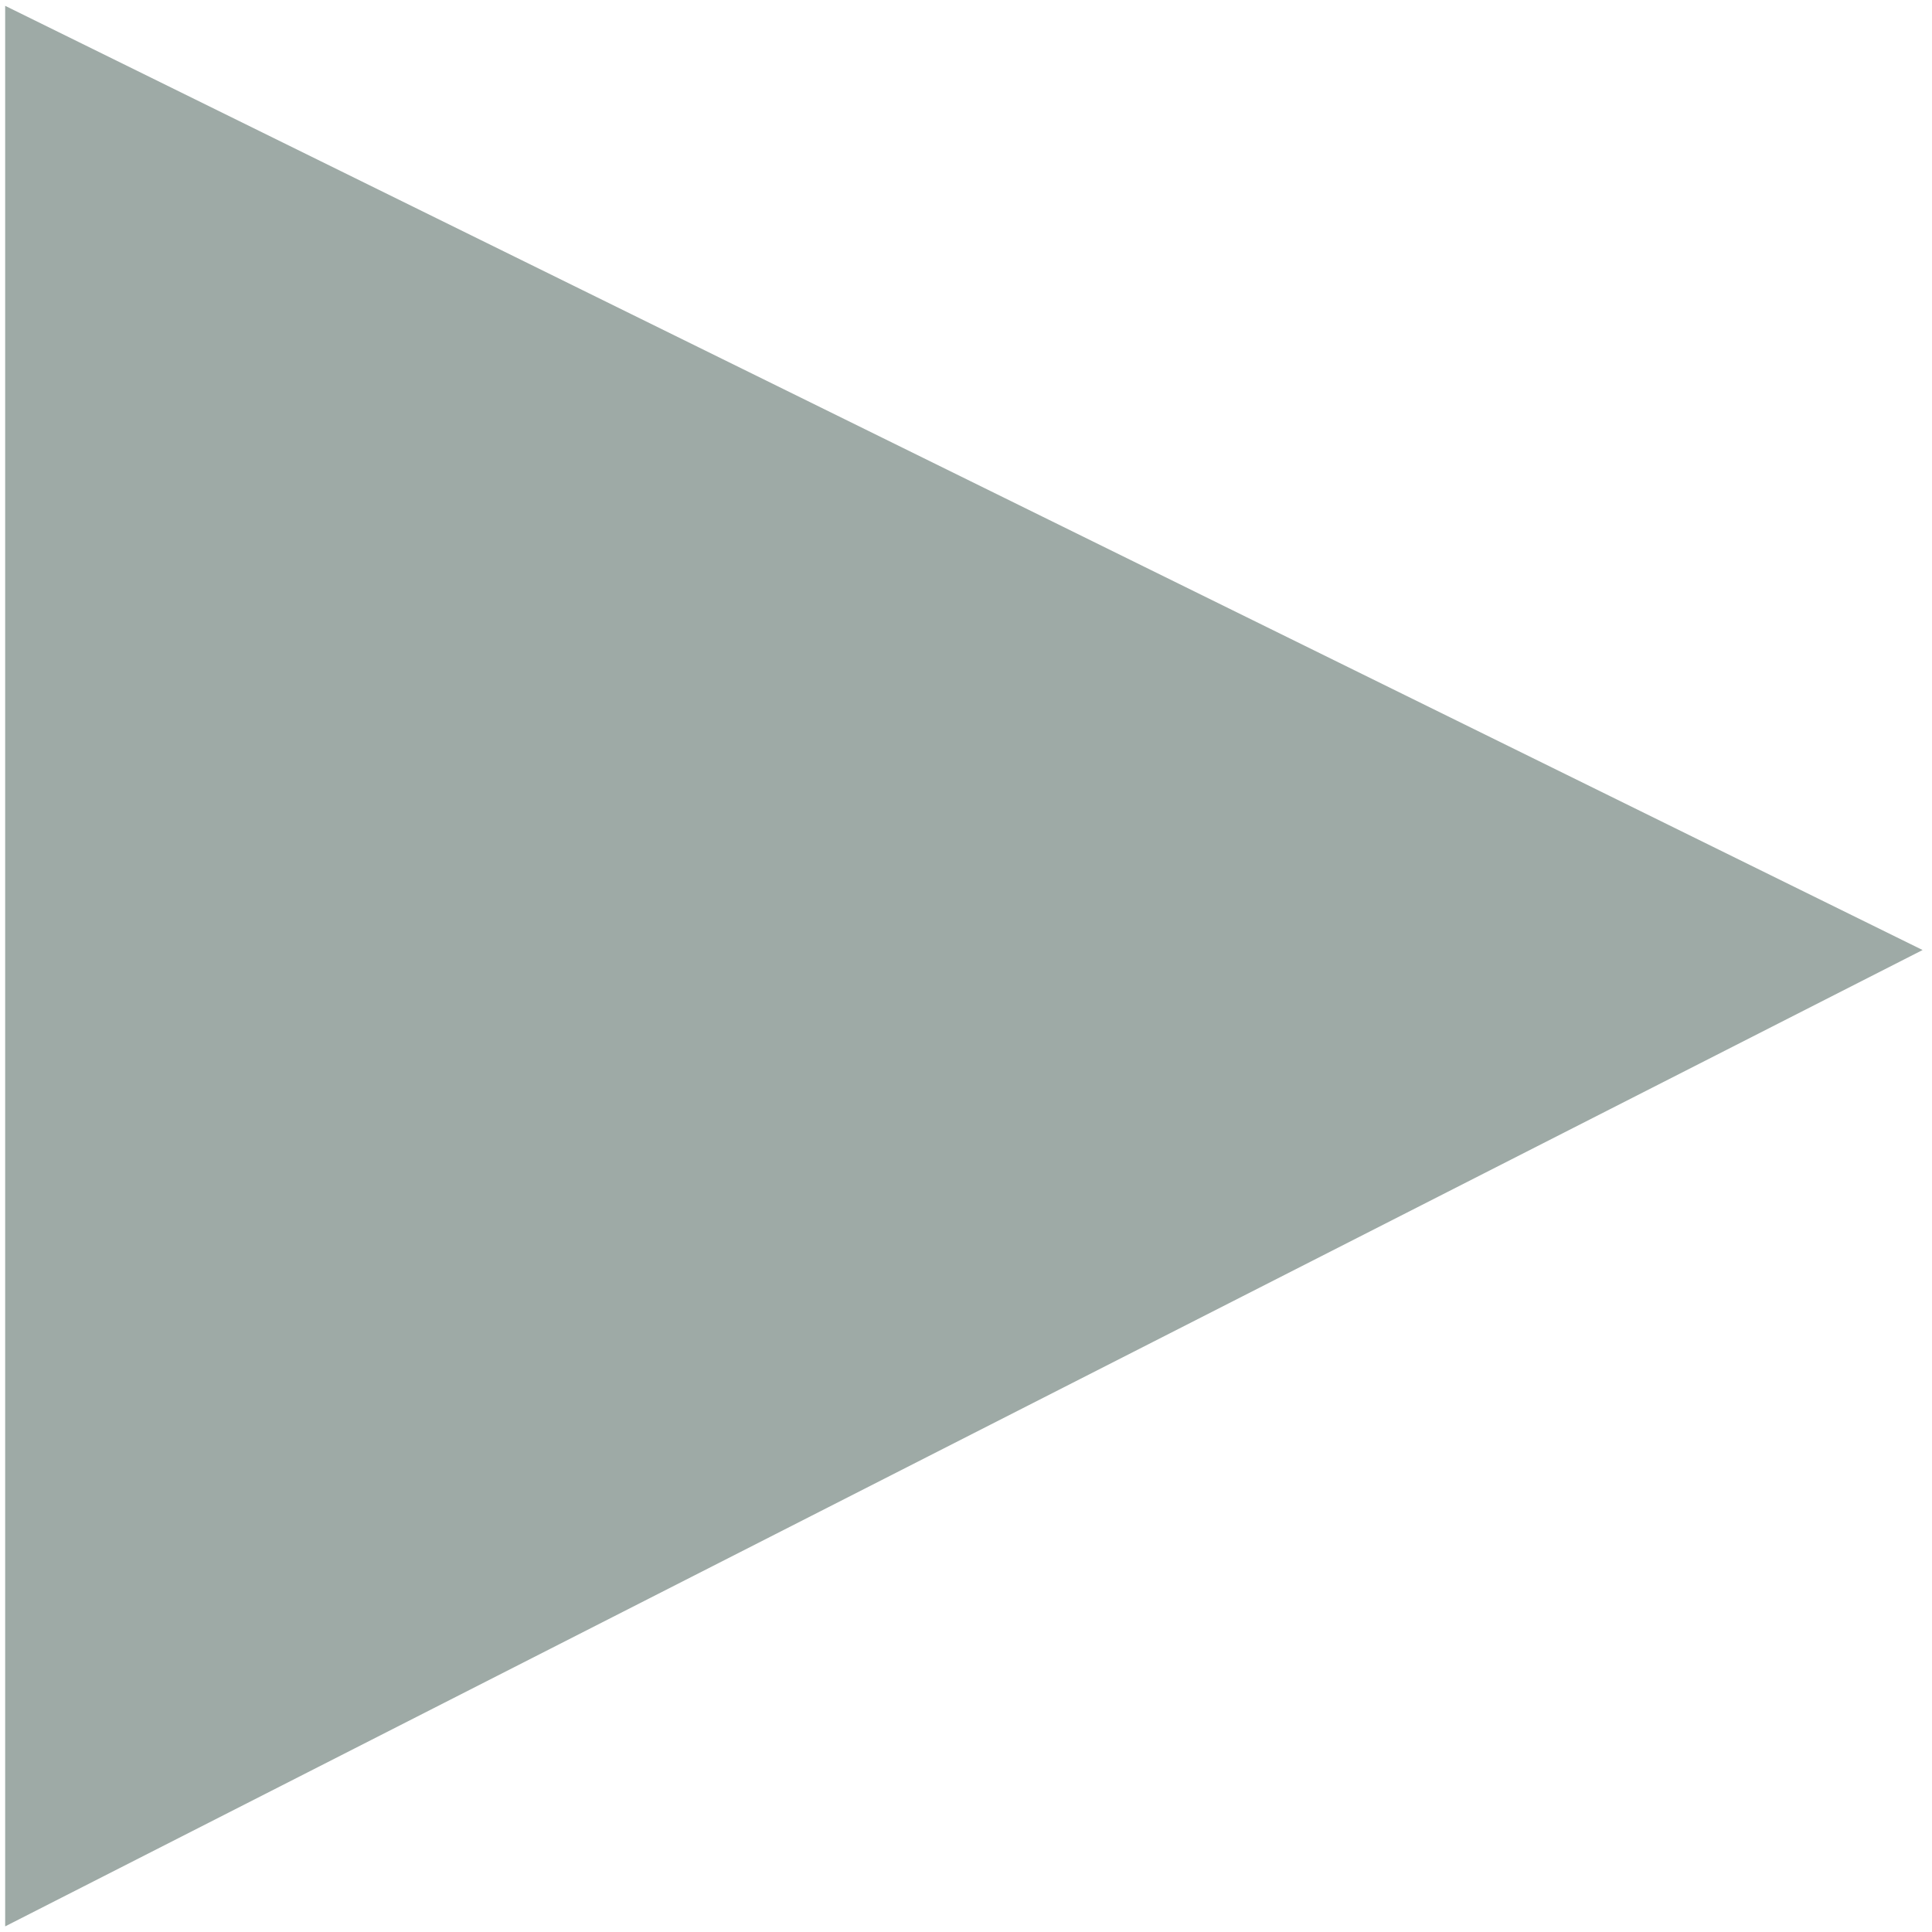 <?xml version="1.0" encoding="utf-8"?>
<!-- Generator: Adobe Illustrator 13.0.0, SVG Export Plug-In  -->
<!DOCTYPE svg PUBLIC "-//W3C//DTD SVG 1.1//EN" "http://www.w3.org/Graphics/SVG/1.1/DTD/svg11.dtd">
<svg version="1.1"
	 xmlns="http://www.w3.org/2000/svg" xmlns:xlink="http://www.w3.org/1999/xlink" xmlns:a="http://ns.adobe.com/AdobeSVGViewerExtensions/3.0/"
	 x="0px" y="0px" width="205px" height="205px" viewBox="-0.548 -0.618 205 205" enable-background="new -0.548 -0.618 205 205"
	 xml:space="preserve">
<defs>
</defs>
<polygon fill="#9EAAA6" points="203.454,100.187 0,0 0,203.785 "/>
</svg>
